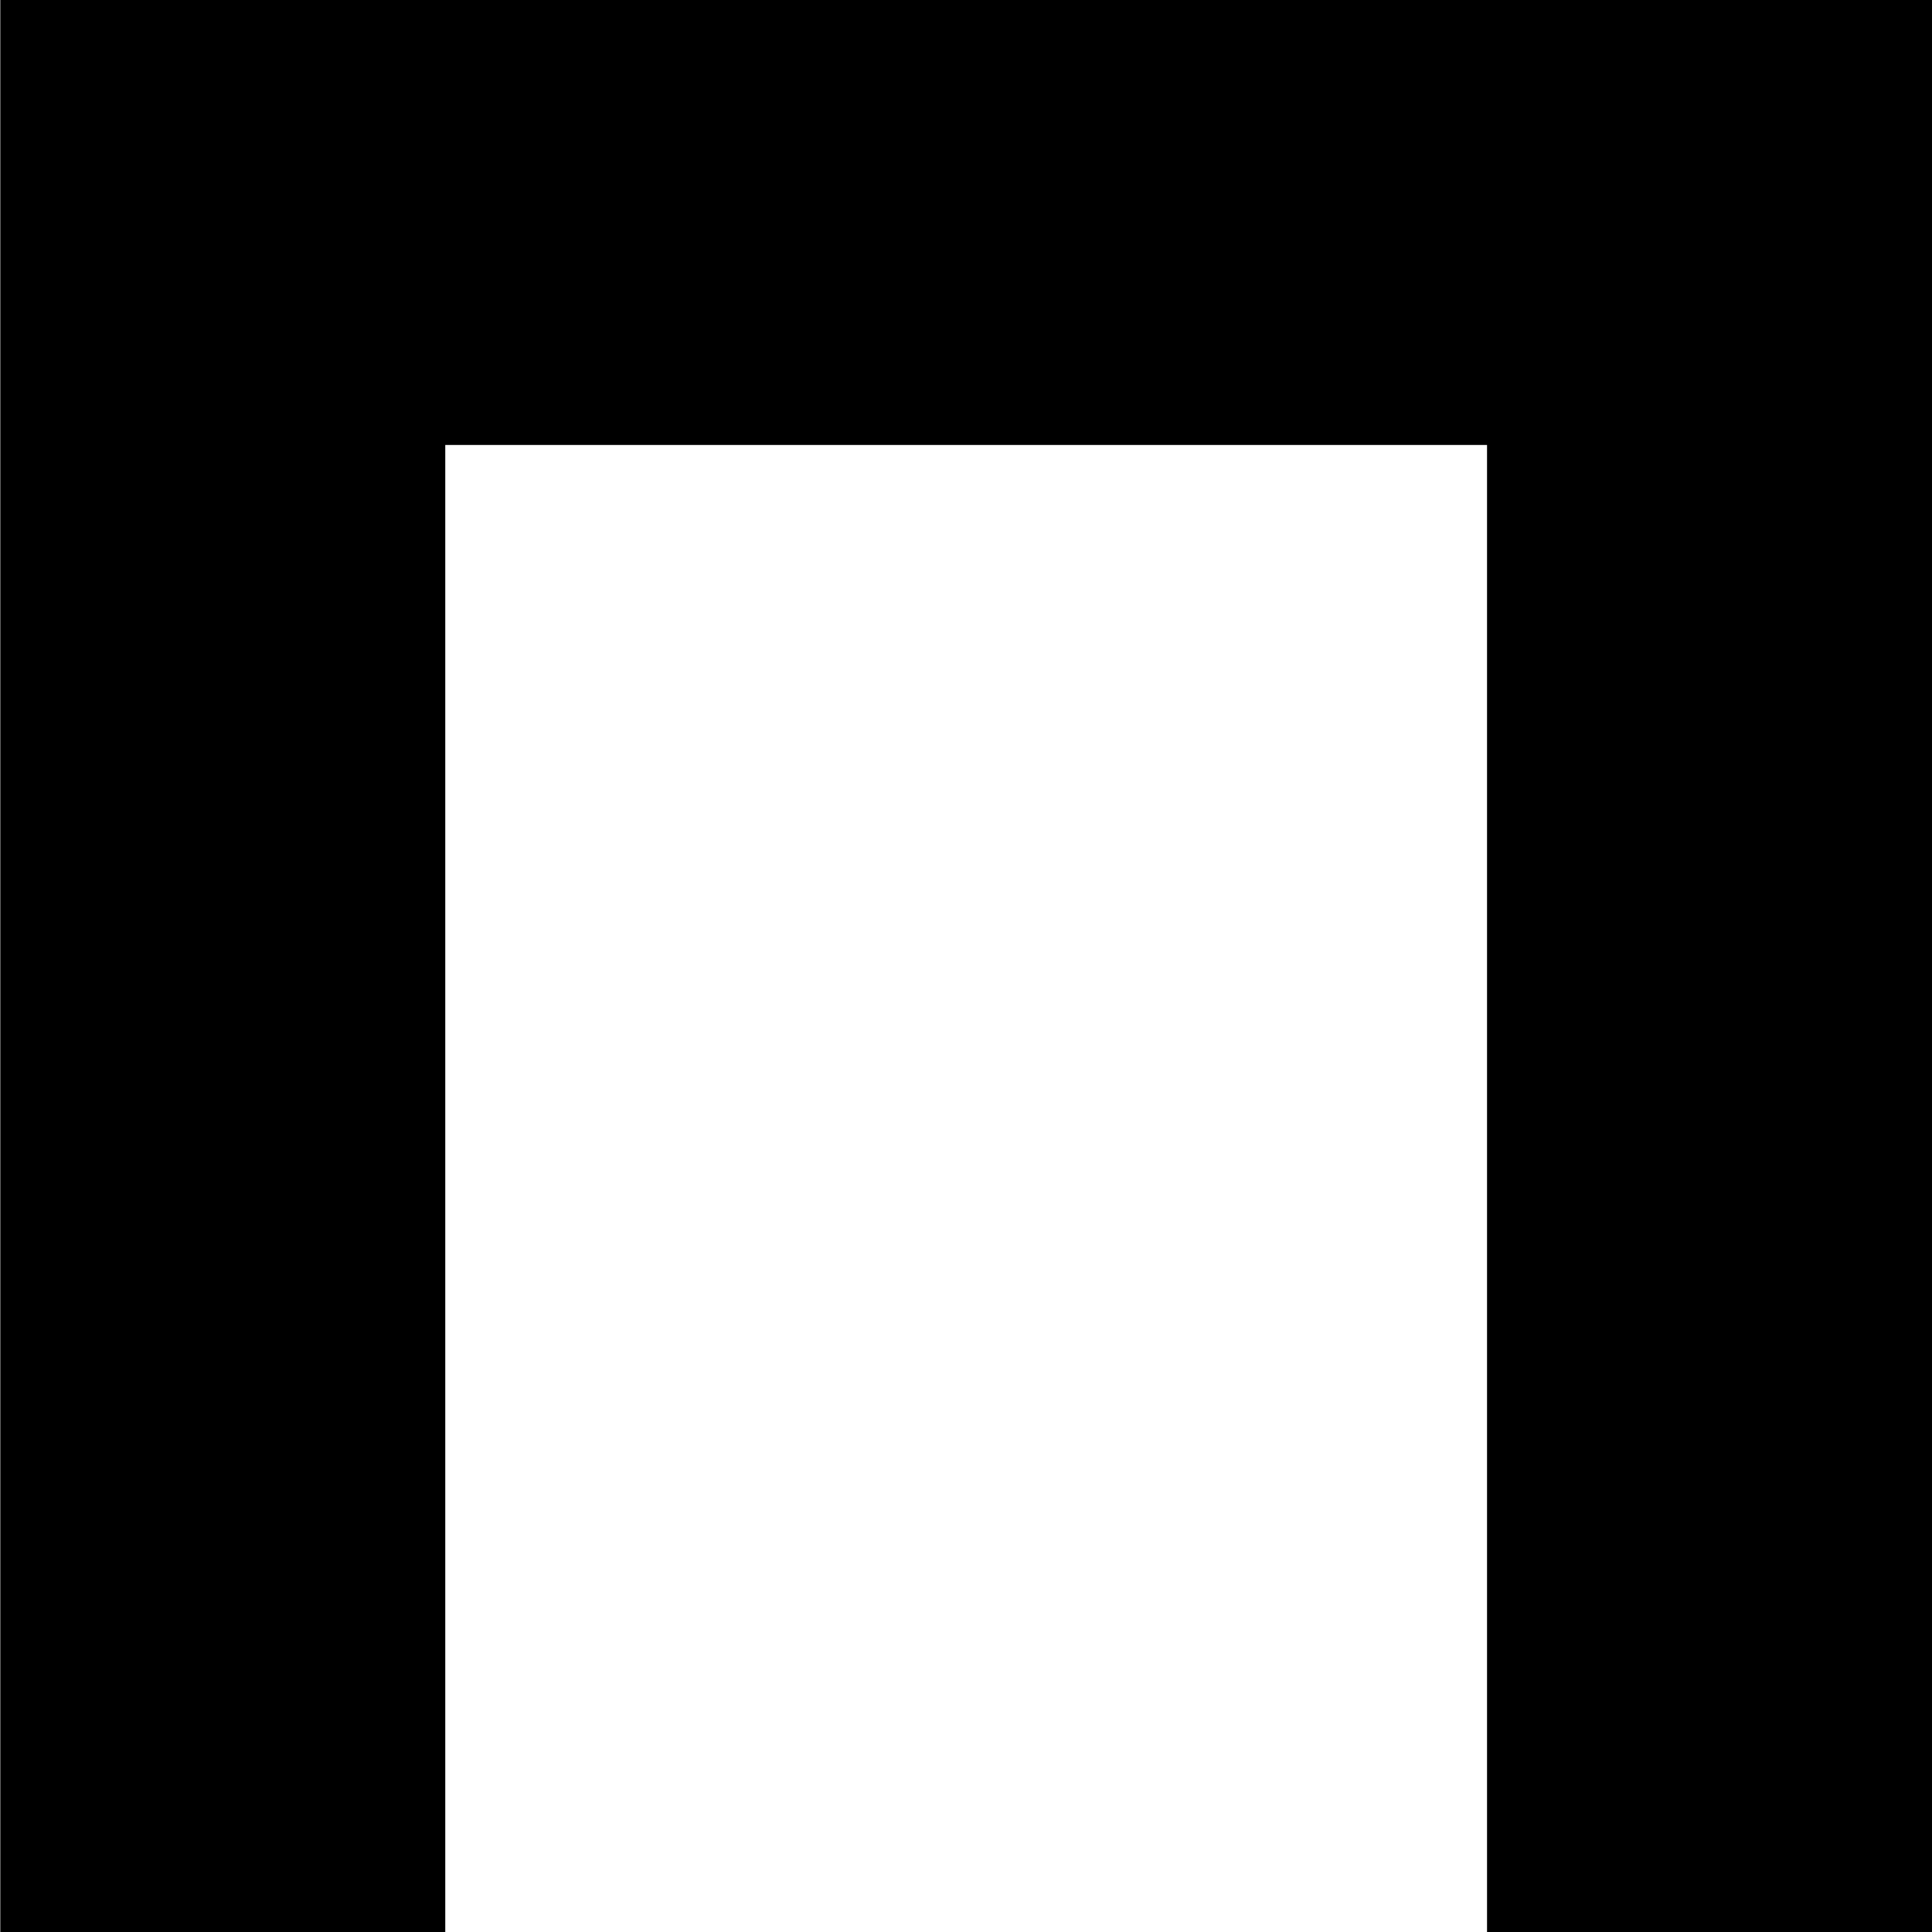<?xml version="1.0" encoding="UTF-8"?> <svg xmlns="http://www.w3.org/2000/svg" width="64" height="64" viewBox="0 0 64 64" fill="none"><path d="M0.01 0V64H14.75V14.74H49.26V64H64.01V0H0.01Z" fill="black"></path></svg> 